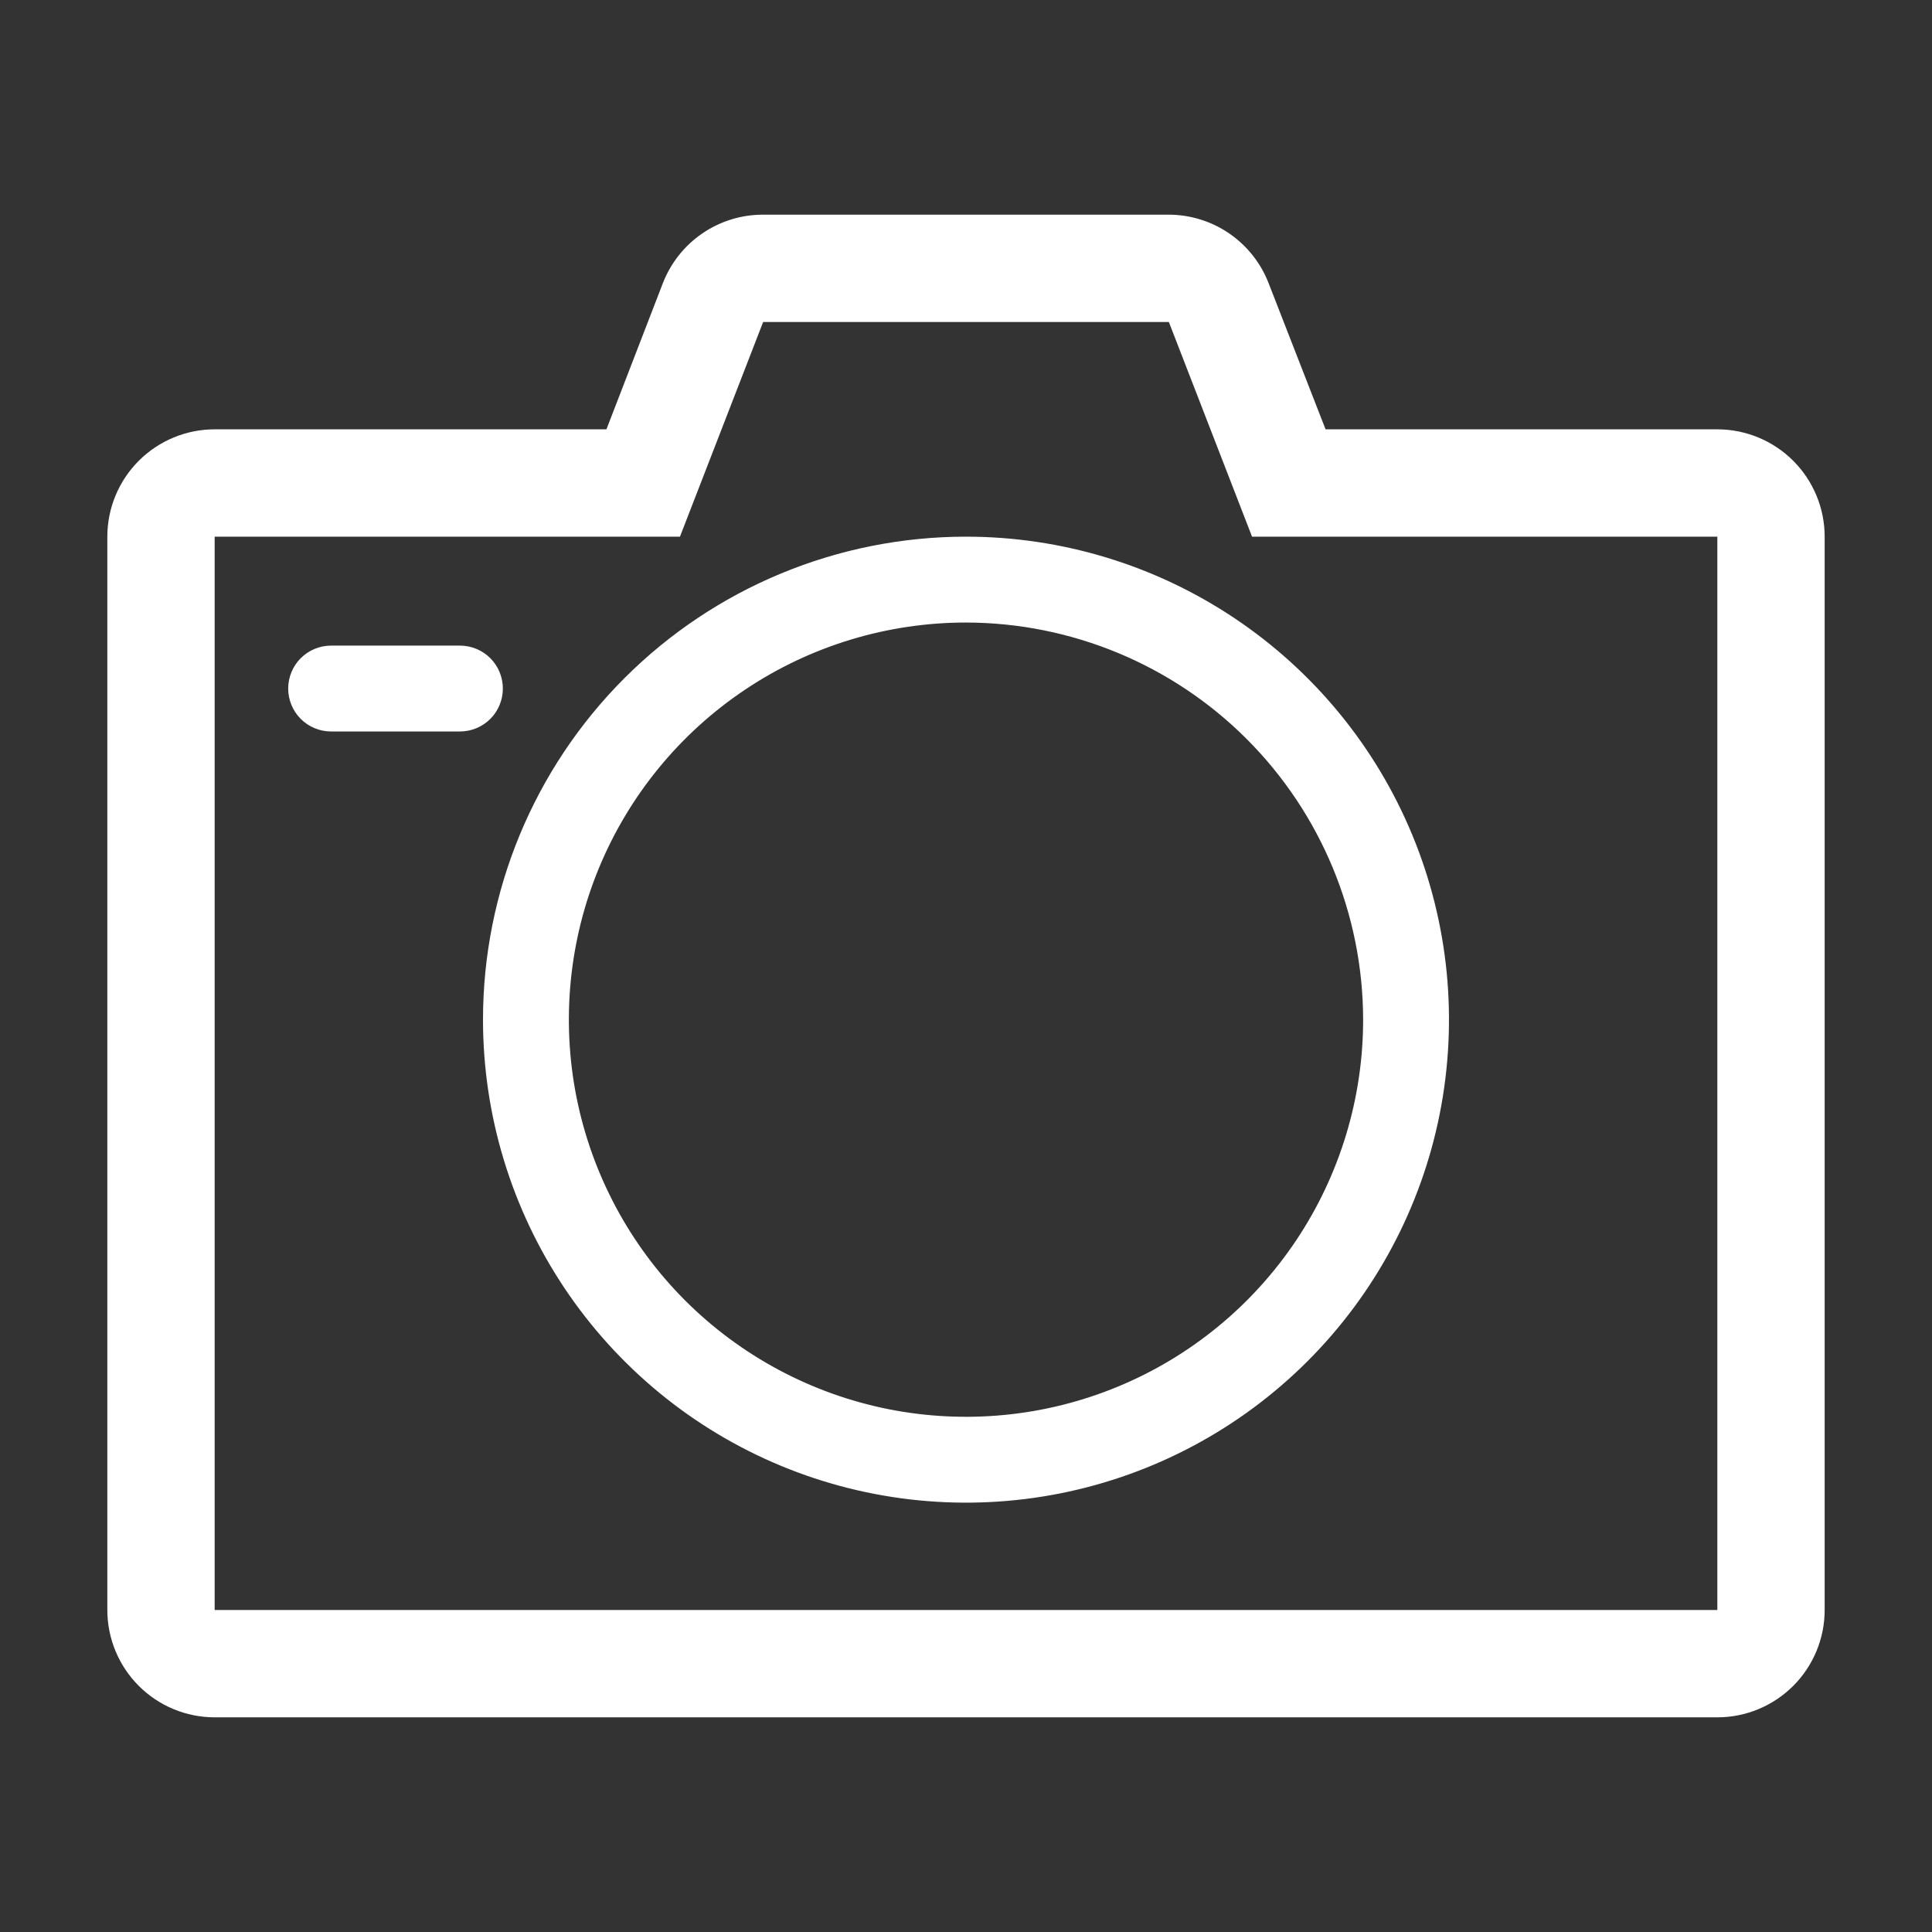 <svg width="36" height="36" viewBox="0 0 36 36" fill="none" xmlns="http://www.w3.org/2000/svg">
<rect x="0" y="0" width="36" height="36" fill="#333333" stroke="none"/>
<path d="M32 8H24.7L23.64 5.28C23.495 4.904 23.24 4.581 22.908 4.352C22.576 4.124 22.183 4.001 21.78 4H14.22C13.815 3.999 13.42 4.121 13.086 4.35C12.752 4.578 12.496 4.903 12.35 5.28L11.3 8H4C3.47 8 2.961 8.211 2.586 8.586C2.211 8.961 2 9.47 2 10V30C2 30.53 2.211 31.039 2.586 31.414C2.961 31.789 3.47 32 4 32H32C32.53 32 33.039 31.789 33.414 31.414C33.789 31.039 34 30.53 34 30V10C34 9.47 33.789 8.961 33.414 8.586C33.039 8.211 32.53 8 32 8ZM32 30H4V10H12.67L14.22 6H21.78L23.33 10H32V30Z" fill="white"/>
<path d="M9 19C9 20.78 9.528 22.52 10.517 24C11.506 25.48 12.911 26.634 14.556 27.315C16.2 27.996 18.01 28.174 19.756 27.827C21.502 27.48 23.105 26.623 24.364 25.364C25.623 24.105 26.48 22.502 26.827 20.756C27.174 19.01 26.996 17.2 26.315 15.556C25.634 13.911 24.48 12.506 23 11.517C21.52 10.528 19.78 10 18 10C15.613 10 13.324 10.948 11.636 12.636C9.948 14.324 9 16.613 9 19ZM25.4 19C25.4 20.464 24.966 21.894 24.153 23.111C23.34 24.328 22.184 25.277 20.832 25.837C19.48 26.397 17.992 26.543 16.556 26.258C15.121 25.972 13.802 25.267 12.767 24.233C11.732 23.198 11.028 21.879 10.742 20.444C10.457 19.008 10.603 17.52 11.163 16.168C11.723 14.816 12.672 13.66 13.889 12.847C15.106 12.034 16.536 11.6 18 11.6C19.962 11.603 21.843 12.383 23.23 13.77C24.617 15.158 25.397 17.038 25.4 19Z" fill="white"/>
<path d="M9.37 12.83C9.37 12.618 9.286 12.414 9.136 12.264C8.986 12.114 8.782 12.03 8.57 12.03H6.17C5.958 12.03 5.754 12.114 5.604 12.264C5.454 12.414 5.37 12.618 5.37 12.83C5.37 13.042 5.454 13.246 5.604 13.396C5.754 13.546 5.958 13.63 6.17 13.63H8.57C8.782 13.63 8.986 13.546 9.136 13.396C9.286 13.246 9.37 13.042 9.37 12.83Z" fill="white"/>
</svg>
